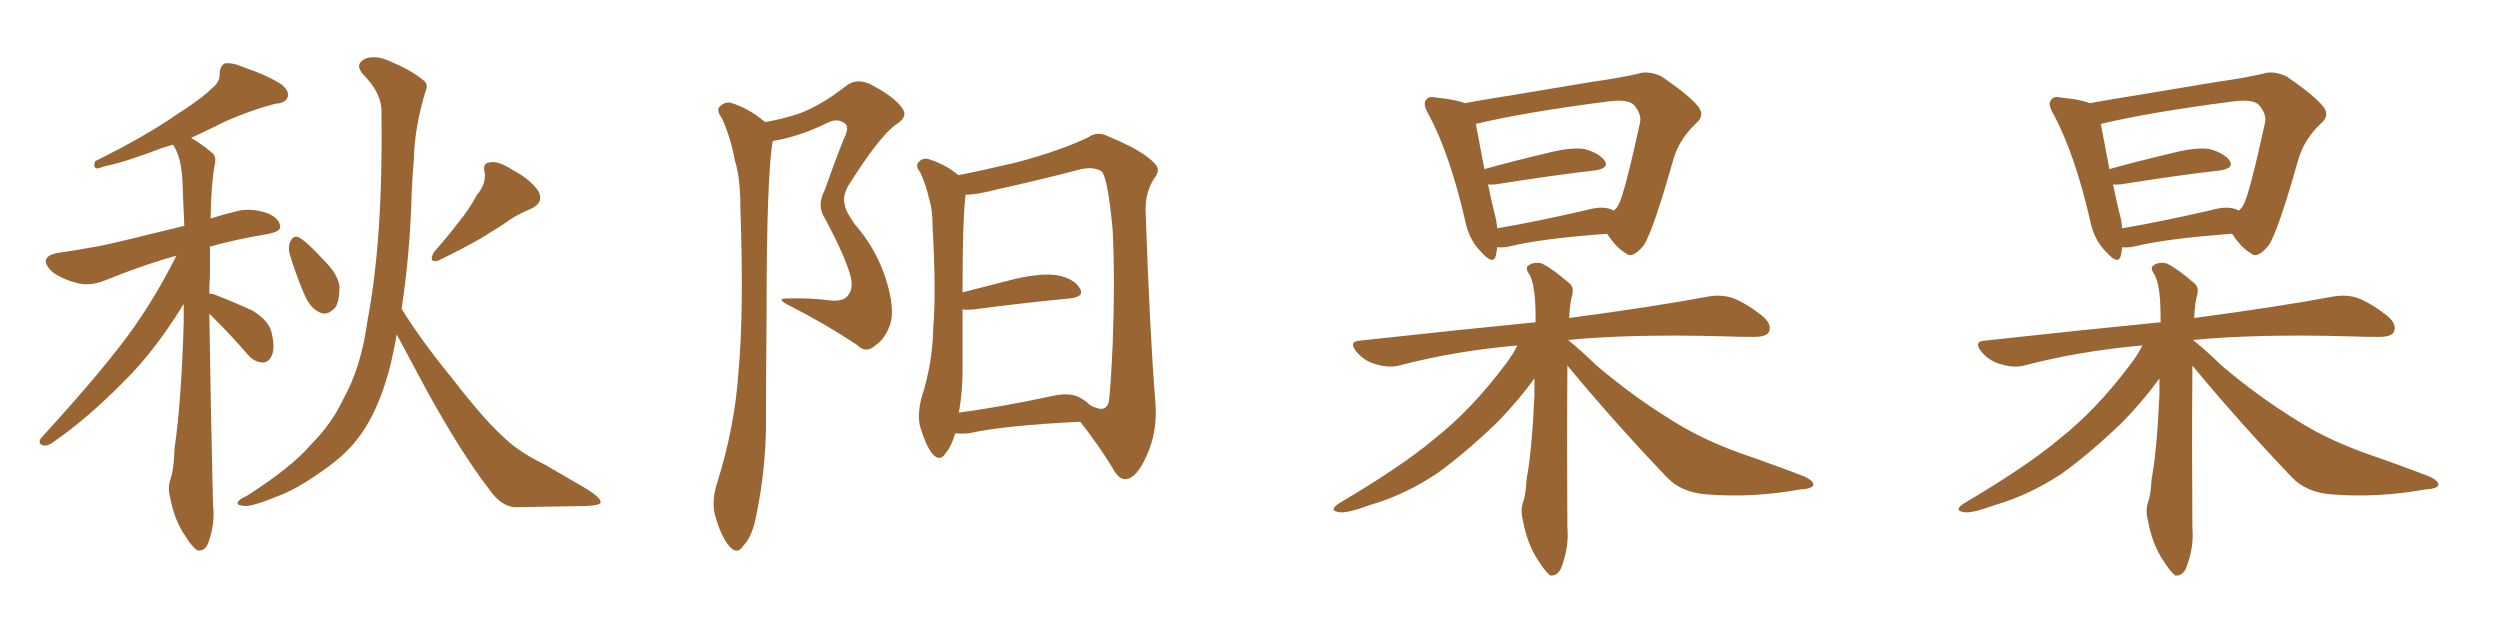 <svg xmlns="http://www.w3.org/2000/svg" xmlns:xlink="http://www.w3.org/1999/xlink" width="600" height="150"><path fill="#996633" padding="10" d="M96.39 74.12L96.39 74.12Q100.78 81.30 108.40 90.67L108.40 90.67Q116.46 101.07 121.00 105.03L121.00 105.03Q124.37 108.40 130.96 111.62L130.96 111.62Q135.94 114.55 140.77 117.33L140.77 117.33Q144.29 119.53 144.14 120.56L144.14 120.56Q144.14 121.29 140.63 121.44L140.63 121.44Q132.71 121.58 123.49 121.73L123.49 121.73Q120.12 121.44 117.33 117.33L117.33 117.33Q110.89 108.98 102.83 94.48L102.83 94.48Q97.85 85.25 95.21 80.27L95.21 80.27Q94.63 83.79 93.75 87.45L93.75 87.45Q91.41 96.68 87.74 102.54L87.74 102.54Q84.52 107.81 79.10 111.77L79.10 111.77Q72.22 116.89 67.38 118.80L67.38 118.80Q60.64 121.58 58.74 121.44L58.74 121.44Q56.54 121.29 57.13 120.41L57.13 120.41Q57.42 119.82 59.33 118.95L59.33 118.95Q69.87 112.21 74.41 106.93L74.41 106.93Q79.54 101.81 82.32 95.95L82.32 95.95Q86.72 88.04 88.18 77.05L88.18 77.05Q91.99 57.13 91.55 26.66L91.55 26.66Q91.55 22.27 87.16 17.87L87.16 17.87Q84.96 15.38 87.74 14.06L87.74 14.06Q90.23 13.18 93.46 14.65L93.46 14.65Q98.73 16.85 101.51 19.19L101.51 19.19Q102.98 20.21 102.10 21.97L102.10 21.97Q99.46 30.76 99.32 38.38L99.32 38.38Q98.88 43.21 98.73 48.63L98.73 48.63Q98.29 61.38 96.39 74.12ZM114.40 46.88L114.40 46.88Q116.75 44.09 116.31 41.31L116.31 41.31Q115.72 39.11 117.63 38.96L117.63 38.96Q119.53 38.53 123.19 40.87L123.19 40.87Q127.29 43.07 129.20 45.85L129.20 45.85Q130.66 48.63 127.44 50.10L127.44 50.10Q123.78 51.56 120.70 53.91L120.70 53.91Q118.07 55.52 115.28 57.28L115.28 57.28Q111.47 59.47 105.18 62.55L105.18 62.55Q102.69 63.13 104.15 60.50L104.15 60.50Q107.52 56.69 110.30 53.03L110.30 53.03Q112.50 50.39 114.40 46.88ZM69.43 60.64L69.43 60.64Q69.14 58.89 69.73 57.86L69.73 57.86Q70.46 56.40 71.78 56.98L71.78 56.98Q73.97 58.30 78.08 62.84L78.08 62.84Q80.86 65.63 81.45 68.41L81.45 68.41Q81.59 71.78 80.57 73.68L80.57 73.68Q78.66 75.88 76.76 75L76.76 75Q74.41 73.97 72.95 70.46L72.95 70.46Q70.90 65.63 69.43 60.64ZM50.24 75.29L50.24 75.29L50.24 75.29Q50.54 96.39 51.12 121.14L51.12 121.14Q51.71 125.54 49.95 130.37L49.95 130.37Q49.22 132.28 47.46 132.13L47.46 132.13Q46.29 131.54 44.53 128.76L44.53 128.76Q41.89 124.95 40.87 119.53L40.87 119.53Q40.28 117.48 40.72 115.58L40.72 115.58Q41.75 112.94 41.89 107.52L41.89 107.52Q43.51 96.83 44.09 77.34L44.09 77.34Q44.09 74.85 44.09 72.95L44.09 72.95Q37.35 83.94 30.18 91.11L30.18 91.11Q20.95 100.49 13.04 105.91L13.04 105.91Q11.57 107.08 10.55 106.93L10.55 106.93Q8.94 106.64 9.81 105.18L9.81 105.18Q25.63 87.89 32.37 78.22L32.37 78.22Q37.94 70.17 42.33 61.38L42.33 61.38Q35.16 63.28 25.34 67.24L25.34 67.24Q22.12 68.55 19.34 68.12L19.34 68.12Q15.82 67.38 13.04 65.63L13.04 65.63Q10.84 63.87 10.99 62.40L10.99 62.40Q11.43 61.23 13.33 60.79L13.33 60.79Q18.31 60.06 24.02 59.03L24.02 59.03Q28.27 58.15 44.24 54.20L44.24 54.20Q43.95 48.19 43.80 43.65L43.80 43.65Q43.51 37.65 41.60 34.86L41.60 34.86Q41.46 34.72 41.46 34.72L41.46 34.72Q39.99 35.16 38.67 35.60L38.67 35.60Q29.88 38.96 25.34 39.84L25.34 39.84Q23.73 40.43 23.14 40.43L23.14 40.43Q22.27 39.99 22.85 38.67L22.85 38.67Q34.72 32.81 42.33 27.54L42.33 27.54Q48.34 23.73 50.98 21.09L50.98 21.09Q52.88 19.63 52.73 17.43L52.73 17.43Q52.88 15.82 53.91 15.23L53.91 15.23Q55.66 14.94 58.01 15.97L58.01 15.97Q64.45 18.16 67.68 20.36L67.68 20.36Q69.58 21.97 68.99 23.44L68.99 23.44Q68.41 24.76 66.06 24.90L66.06 24.90Q60.35 26.37 54.05 29.15L54.05 29.15Q49.95 31.20 45.85 33.11L45.85 33.11Q48.05 34.28 50.83 36.62L50.83 36.62Q52.00 37.50 51.56 39.40L51.56 39.40Q50.68 43.95 50.54 52.44L50.54 52.44Q53.32 51.56 56.84 50.68L56.84 50.68Q60.35 49.80 64.45 51.27L64.45 51.27Q67.24 52.59 67.24 54.49L67.24 54.49Q67.24 55.52 64.60 56.10L64.60 56.10Q56.69 57.42 50.39 59.18L50.39 59.18Q50.39 62.40 50.39 66.36L50.39 66.36Q50.24 68.26 50.24 70.46L50.24 70.46Q51.12 70.46 52.00 70.90L52.00 70.90Q56.54 72.66 60.64 74.56L60.64 74.56Q64.60 77.05 65.19 79.83L65.19 79.83Q66.06 83.64 65.19 85.40L65.19 85.40Q64.45 87.01 62.99 87.01L62.99 87.01Q60.94 86.87 59.47 85.11L59.47 85.11Q55.66 80.71 52.00 77.05L52.00 77.05Q50.83 75.88 50.24 75.29ZM183.69 29.30L183.69 29.30Q188.53 28.42 192.19 27.10L192.19 27.10Q197.17 25.20 203.03 20.65L203.03 20.65Q205.37 18.75 208.59 20.07L208.59 20.07Q214.60 23.14 216.50 25.93L216.50 25.93Q218.12 27.98 215.04 29.88L215.04 29.88Q211.08 32.67 203.61 44.53L203.61 44.53Q202.15 47.17 202.73 49.07L202.73 49.07Q202.88 50.68 205.22 53.91L205.22 53.91Q210.35 59.77 212.70 67.24L212.70 67.24Q214.75 73.97 213.72 77.64L213.72 77.64Q212.40 81.45 210.06 82.91L210.06 82.91Q207.86 84.96 205.66 82.76L205.66 82.76Q197.90 77.64 189.84 73.54L189.84 73.54Q185.60 71.48 189.26 71.63L189.26 71.63Q194.38 71.48 198.93 72.07L198.93 72.07Q202.59 72.51 203.61 70.75L203.61 70.75Q204.79 69.29 204.20 66.50L204.20 66.50Q202.88 61.52 197.90 52.29L197.90 52.29Q196.00 49.37 197.90 45.70L197.90 45.70Q200.10 39.40 202.44 33.54L202.44 33.54Q203.91 30.62 202.88 29.74L202.88 29.74Q201.12 28.13 198.34 29.59L198.34 29.59Q191.75 32.81 185.45 33.84L185.45 33.84Q183.98 42.48 183.98 75.15L183.98 75.15Q183.84 88.62 183.84 102.39L183.84 102.39Q183.69 113.23 181.49 123.78L181.49 123.78Q180.62 128.61 178.42 130.96L178.42 130.96Q176.95 133.30 175.05 131.10L175.05 131.10Q173.00 128.76 171.53 123.34L171.53 123.34Q170.80 119.97 172.12 115.87L172.12 115.87Q176.37 102.39 177.25 89.06L177.25 89.06Q178.56 75 177.69 49.80L177.69 49.80Q177.69 42.63 176.37 38.53L176.37 38.53Q175.49 33.40 173.29 28.42L173.29 28.42Q171.97 26.66 172.56 25.78L172.56 25.78Q173.73 24.46 175.20 24.61L175.20 24.61Q179.59 25.93 183.25 29.00L183.25 29.00Q183.54 29.15 183.69 29.30ZM229.25 104.00L229.25 104.00Q228.37 107.08 226.90 108.84L226.90 108.84Q225.59 110.89 223.83 108.98L223.83 108.98Q222.22 107.08 220.75 102.10L220.75 102.10Q220.17 99.32 221.19 95.36L221.19 95.36Q223.83 87.16 223.97 78.81L223.97 78.81Q224.71 70.17 223.83 54.64L223.83 54.64Q223.83 50.24 222.95 47.61L222.95 47.61Q222.36 44.68 220.90 41.46L220.90 41.46Q219.73 39.99 220.31 39.11L220.31 39.11Q221.19 37.94 222.51 38.09L222.51 38.09Q226.61 39.26 229.83 41.89L229.83 41.89Q229.83 41.89 229.98 42.04L229.98 42.04Q234.67 41.16 244.04 38.96L244.04 38.96Q254.44 36.18 261.18 32.96L261.18 32.96Q263.38 31.35 266.16 32.81L266.16 32.81Q274.37 36.18 277.15 39.26L277.15 39.26Q278.61 40.72 277.15 42.63L277.15 42.63Q274.80 46.00 274.95 50.83L274.95 50.83Q275.98 80.57 277.29 96.53L277.29 96.53Q277.88 103.71 275.10 109.57L275.10 109.57Q272.75 114.84 270.12 114.99L270.12 114.99Q268.51 115.14 267.04 112.35L267.04 112.35Q263.82 107.08 259.28 101.22L259.28 101.22Q240.97 102.10 232.47 104.00L232.47 104.00Q230.71 104.15 229.25 104.00ZM259.28 95.51L259.28 95.51L259.28 95.51Q260.45 96.09 261.47 97.12L261.47 97.12Q262.06 97.56 262.65 97.71L262.65 97.71Q265.58 99.02 266.16 96.24L266.16 96.24Q266.60 92.29 267.04 82.62L267.04 82.62Q267.63 67.09 267.04 55.22L267.04 55.22Q265.87 42.63 264.40 41.16L264.40 41.16Q262.50 39.84 258.98 40.72L258.98 40.72Q250.05 43.07 239.50 45.41L239.50 45.41Q234.52 46.73 231.74 46.73L231.74 46.73Q231.01 52.44 231.01 70.17L231.01 70.17Q236.87 68.70 243.60 66.94L243.60 66.94Q250.05 65.48 253.71 66.06L253.71 66.06Q257.67 66.80 259.13 69.14L259.13 69.14Q260.45 71.19 256.79 71.63L256.79 71.63Q246.97 72.51 233.64 74.27L233.64 74.27Q232.03 74.41 231.01 74.27L231.01 74.27Q231.01 81.59 231.01 89.06L231.01 89.06Q231.01 94.04 230.13 99.02L230.13 99.02Q240.09 97.71 252.39 95.07L252.39 95.07Q256.93 94.04 259.28 95.51ZM376.17 87.74L376.17 87.74Q376.17 88.33 376.17 89.21L376.17 89.21Q376.03 106.20 376.17 126.56L376.17 126.56Q376.61 131.25 374.71 136.23L374.71 136.23Q373.83 138.28 372.07 138.13L372.07 138.13Q370.90 137.26 369.14 134.47L369.14 134.47Q366.50 130.52 365.48 124.80L365.48 124.80Q364.89 122.61 365.48 120.70L365.48 120.70Q366.21 118.80 366.36 115.14L366.36 115.14Q367.68 108.11 368.26 94.78L368.26 94.78Q368.26 92.58 368.26 90.82L368.26 90.82Q364.60 95.95 359.33 101.37L359.33 101.37Q351.56 108.84 344.82 113.67L344.82 113.67Q337.06 118.80 329.00 121.14L329.00 121.14Q323.00 123.34 321.24 122.90L321.24 122.90Q318.75 122.46 321.53 120.70L321.53 120.70Q336.62 111.77 344.09 105.47L344.09 105.47Q353.03 98.44 361.08 87.74L361.08 87.74Q363.13 85.11 364.16 82.91L364.16 82.91Q349.07 84.23 335.74 87.74L335.74 87.74Q333.40 88.33 330.32 87.45L330.32 87.45Q327.54 86.72 325.63 84.52L325.63 84.52Q323.44 81.88 326.51 81.74L326.51 81.74Q349.07 79.25 368.55 77.34L368.55 77.34Q368.55 74.27 368.41 71.92L368.41 71.92Q368.12 67.82 367.09 65.92L367.09 65.92Q365.92 64.31 366.80 63.72L366.80 63.72Q368.26 62.70 370.17 63.28L370.17 63.28Q372.95 64.75 376.61 67.97L376.61 67.97Q377.78 68.85 377.34 70.75L377.34 70.75Q376.76 72.66 376.61 76.32L376.61 76.32Q397.41 73.54 409.86 71.19L409.86 71.19Q412.94 70.61 415.72 71.48L415.72 71.48Q418.95 72.66 423.05 75.88L423.05 75.88Q425.39 77.93 424.51 79.69L424.51 79.69Q423.93 80.86 420.85 80.86L420.85 80.86Q417.33 80.86 413.38 80.71L413.38 80.71Q391.41 80.13 376.32 81.59L376.32 81.59Q379.10 83.79 383.20 87.74L383.20 87.74Q391.85 95.07 400.63 100.49L400.63 100.49Q407.81 105.18 417.48 108.69L417.48 108.69Q425.98 111.62 433.15 114.40L433.15 114.40Q435.35 115.43 435.21 116.46L435.21 116.46Q434.77 117.33 431.98 117.48L431.98 117.48Q420.56 119.53 409.57 118.65L409.57 118.65Q403.56 118.21 400.05 114.55L400.05 114.55Q387.60 101.51 376.17 87.74ZM359.33 59.33L359.33 59.33Q359.18 60.35 359.03 61.23L359.03 61.23Q358.45 63.87 355.37 60.35L355.37 60.35Q352.44 57.42 351.56 52.59L351.56 52.59Q347.90 36.91 342.92 27.54L342.92 27.54Q341.31 24.90 342.33 23.88L342.33 23.88Q342.92 23.00 344.82 23.44L344.82 23.44Q349.37 23.88 351.56 24.76L351.56 24.76Q357.13 23.73 363.72 22.71L363.72 22.71Q374.12 20.95 382.18 19.63L382.18 19.63Q388.48 18.75 393.02 17.72L393.02 17.72Q395.51 16.85 398.73 18.31L398.73 18.31Q405.18 22.71 407.52 25.49L407.52 25.49Q409.28 27.69 407.08 29.59L407.08 29.59Q403.13 33.25 401.66 38.09L401.66 38.09L401.66 38.09Q396.68 55.66 394.48 58.89L394.48 58.89Q391.70 62.26 390.23 60.79L390.23 60.79Q388.04 59.62 385.69 56.10L385.69 56.10Q369.73 57.28 362.11 59.18L362.11 59.18Q360.64 59.47 359.33 59.33ZM380.86 50.39L380.86 50.39L380.86 50.39Q384.96 49.22 387.30 50.54L387.30 50.54Q388.04 49.95 388.48 49.07L388.48 49.07Q389.94 46.29 393.60 29.44L393.60 29.44Q394.04 27.54 392.29 25.34L392.29 25.34Q390.97 23.73 386.13 24.32L386.13 24.32Q365.77 26.95 354.20 29.74L354.20 29.74Q354.79 32.96 356.25 40.58L356.25 40.58Q363.13 38.67 371.19 36.77L371.19 36.77Q376.90 35.30 380.13 35.74L380.13 35.74Q383.64 36.62 385.11 38.53L385.11 38.53Q386.28 40.28 383.06 40.87L383.06 40.87Q372.80 42.04 359.03 44.24L359.03 44.24Q357.71 44.38 357.13 44.24L357.13 44.24Q357.71 47.17 358.59 50.83L358.59 50.83Q359.18 52.88 359.33 54.79L359.33 54.79Q368.85 53.17 380.86 50.39ZM526.17 87.74L526.17 87.74Q526.17 88.33 526.17 89.21L526.17 89.21Q526.03 106.20 526.17 126.56L526.17 126.56Q526.61 131.25 524.71 136.23L524.71 136.23Q523.83 138.28 522.07 138.13L522.07 138.13Q520.90 137.26 519.14 134.47L519.14 134.47Q516.50 130.52 515.48 124.80L515.48 124.80Q514.89 122.61 515.48 120.70L515.48 120.70Q516.21 118.80 516.36 115.14L516.36 115.14Q517.68 108.11 518.26 94.78L518.26 94.78Q518.26 92.58 518.26 90.82L518.26 90.82Q514.60 95.95 509.33 101.37L509.33 101.37Q501.56 108.84 494.82 113.67L494.82 113.67Q487.06 118.80 479.00 121.14L479.00 121.14Q473.00 123.34 471.24 122.90L471.24 122.90Q468.75 122.46 471.53 120.70L471.53 120.70Q486.62 111.77 494.09 105.47L494.09 105.47Q503.03 98.44 511.08 87.74L511.08 87.74Q513.13 85.11 514.16 82.91L514.16 82.91Q499.07 84.23 485.74 87.74L485.74 87.74Q483.40 88.33 480.32 87.45L480.32 87.45Q477.54 86.72 475.63 84.52L475.63 84.52Q473.44 81.88 476.51 81.74L476.51 81.74Q499.07 79.25 518.55 77.34L518.55 77.34Q518.55 74.27 518.41 71.92L518.41 71.92Q518.12 67.82 517.09 65.92L517.09 65.92Q515.92 64.31 516.80 63.72L516.80 63.72Q518.26 62.70 520.17 63.28L520.17 63.28Q522.95 64.75 526.61 67.97L526.61 67.97Q527.78 68.85 527.34 70.75L527.34 70.75Q526.76 72.66 526.61 76.32L526.61 76.32Q547.41 73.54 559.86 71.19L559.86 71.19Q562.94 70.61 565.72 71.48L565.72 71.48Q568.95 72.66 573.05 75.88L573.05 75.88Q575.39 77.93 574.51 79.69L574.51 79.69Q573.93 80.86 570.85 80.86L570.85 80.86Q567.33 80.86 563.38 80.71L563.38 80.71Q541.41 80.13 526.32 81.59L526.32 81.59Q529.10 83.79 533.20 87.74L533.20 87.74Q541.85 95.07 550.63 100.49L550.63 100.49Q557.81 105.18 567.48 108.69L567.48 108.69Q575.98 111.62 583.15 114.40L583.15 114.40Q585.35 115.43 585.21 116.46L585.21 116.46Q584.77 117.33 581.98 117.48L581.98 117.48Q570.56 119.53 559.57 118.65L559.57 118.65Q553.56 118.21 550.05 114.55L550.05 114.55Q537.60 101.51 526.17 87.74ZM509.33 59.33L509.33 59.33Q509.18 60.35 509.03 61.23L509.03 61.23Q508.45 63.87 505.37 60.35L505.37 60.35Q502.44 57.42 501.56 52.59L501.56 52.59Q497.90 36.91 492.92 27.54L492.92 27.54Q491.31 24.90 492.33 23.88L492.33 23.88Q492.92 23.00 494.82 23.44L494.82 23.44Q499.37 23.88 501.56 24.76L501.56 24.76Q507.13 23.73 513.72 22.71L513.72 22.71Q524.12 20.95 532.18 19.63L532.18 19.63Q538.48 18.75 543.02 17.72L543.02 17.72Q545.51 16.85 548.73 18.31L548.73 18.31Q555.18 22.71 557.52 25.49L557.52 25.49Q559.28 27.69 557.08 29.59L557.08 29.59Q553.13 33.25 551.66 38.09L551.66 38.09L551.66 38.09Q546.68 55.66 544.48 58.89L544.48 58.89Q541.70 62.26 540.23 60.79L540.23 60.79Q538.04 59.62 535.69 56.10L535.69 56.10Q519.73 57.28 512.11 59.18L512.11 59.18Q510.64 59.47 509.33 59.33ZM530.86 50.39L530.86 50.39L530.86 50.39Q534.96 49.22 537.30 50.54L537.30 50.54Q538.04 49.95 538.48 49.07L538.48 49.07Q539.94 46.29 543.60 29.44L543.60 29.44Q544.04 27.54 542.29 25.34L542.29 25.34Q540.97 23.73 536.13 24.32L536.13 24.32Q515.77 26.95 504.20 29.74L504.20 29.74Q504.79 32.96 506.25 40.58L506.25 40.58Q513.13 38.67 521.19 36.77L521.19 36.77Q526.90 35.30 530.13 35.74L530.13 35.74Q533.64 36.62 535.11 38.53L535.11 38.53Q536.28 40.28 533.06 40.87L533.06 40.87Q522.80 42.04 509.03 44.24L509.03 44.24Q507.71 44.38 507.13 44.24L507.13 44.24Q507.71 47.17 508.59 50.83L508.59 50.83Q509.18 52.88 509.33 54.79L509.33 54.79Q518.85 53.17 530.86 50.39Z"/></svg>